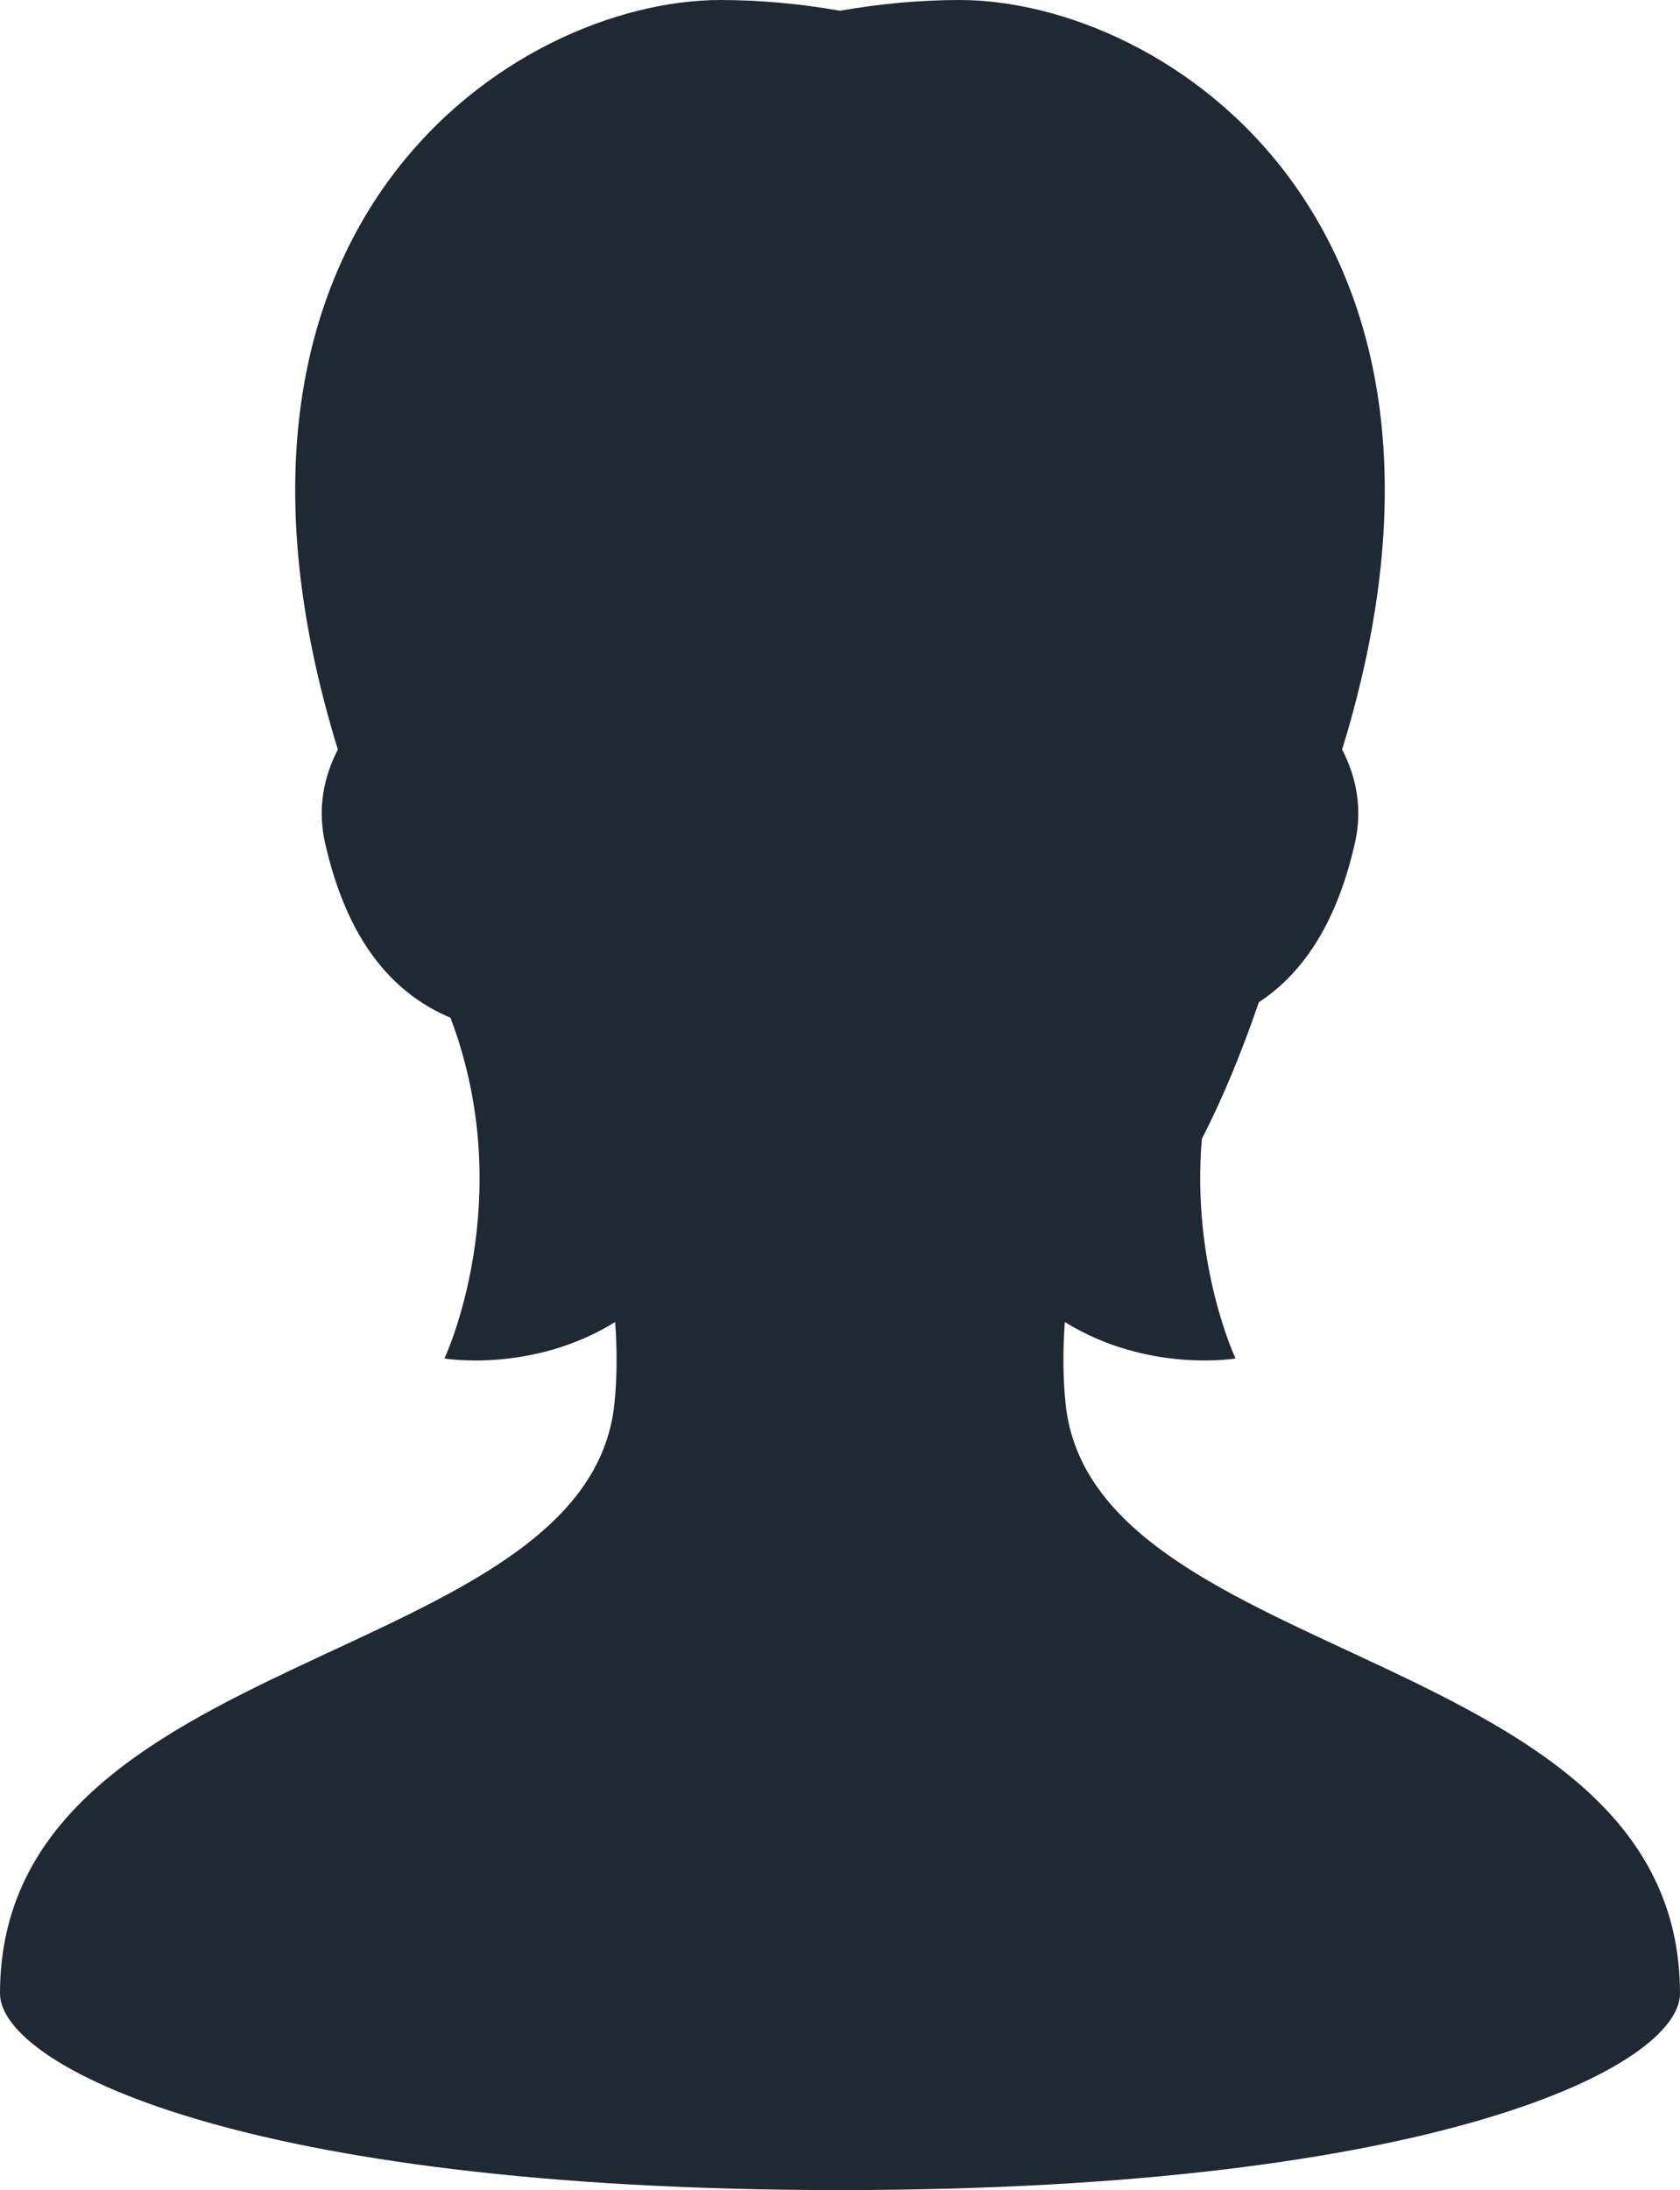 <?xml version="1.0" encoding="utf-8"?>
<!-- Generator: Adobe Illustrator 16.0.3, SVG Export Plug-In . SVG Version: 6.00 Build 0)  -->
<!DOCTYPE svg PUBLIC "-//W3C//DTD SVG 1.1//EN" "http://www.w3.org/Graphics/SVG/1.1/DTD/svg11.dtd">
<svg version="1.1" id="_x32_" xmlns="http://www.w3.org/2000/svg" xmlns:xlink="http://www.w3.org/1999/xlink" x="0px" y="0px"
	 width="456.768px" height="595.281px" viewBox="192.561 0 456.768 595.281" enable-background="new 192.561 0 456.768 595.281"
	 xml:space="preserve">
<g>
	<path fill="#1F2933" d="M482.279,381.552c-0.781-7.508-0.723-15.037-0.205-22.215c22.506,13.953,46.409,9.908,46.409,9.908
		s-12.041-25.473-9.161-59.67c5.74-11.174,10.872-23.656,15.508-37.164c10.929-7.168,20.851-19.969,26.131-43.346
		c2.062-9.122,0.445-17.785-3.498-25.333C601.676,60.279,509.174,0,453.407,0c-10.562,0-21.604,1.006-32.462,2.917
		C410.077,1.006,399.036,0,388.475,0c-55.769,0-148.272,60.281-104.053,203.742c-3.94,7.545-5.553,16.205-3.492,25.324
		c6.542,28.976,20.221,41.689,34.107,47.572c18.719,49.415-1.637,92.608-1.637,92.608s23.905,4.045,46.415-9.912
		c0.518,7.18,0.577,14.709-0.204,22.221c-7.467,71.91-167.051,65.643-167.051,160.295c0,19.473,65.252,53.432,228.385,53.432
		c163.132,0,228.383-33.959,228.383-53.432C649.328,447.197,489.747,453.462,482.279,381.552z"/>
</g>
</svg>
